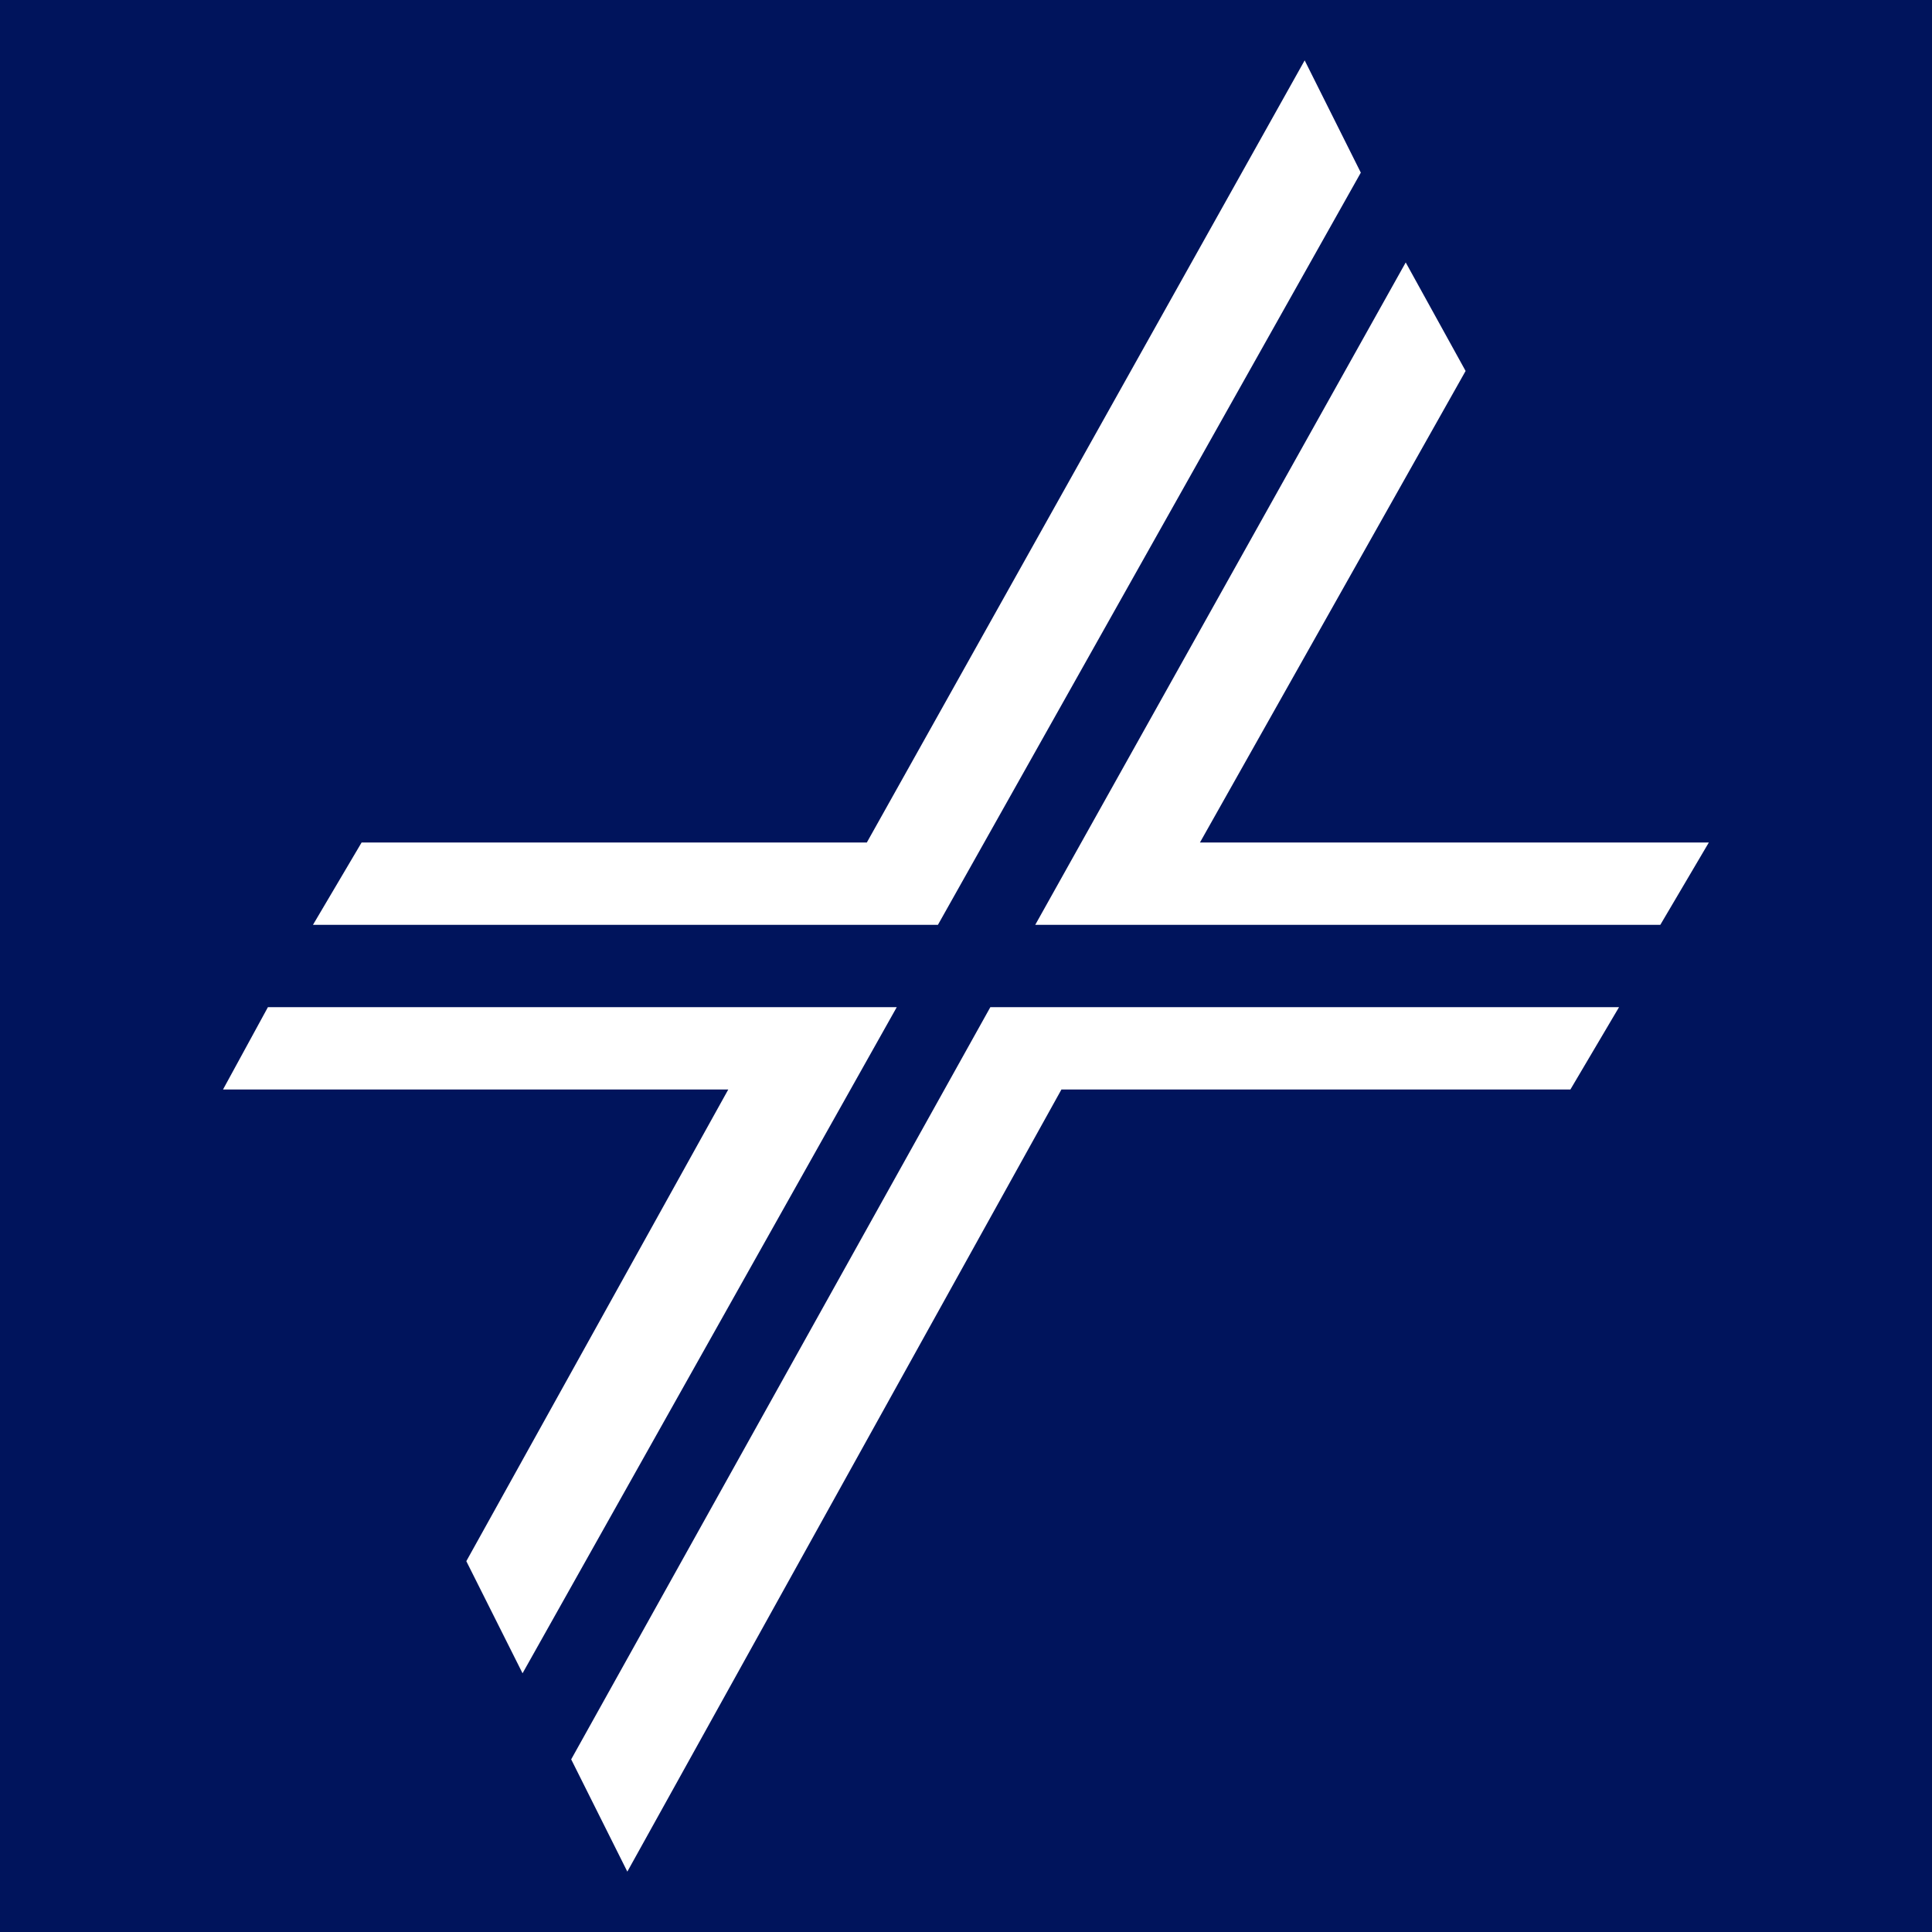 <svg id="Layer_1" data-name="Layer 1" xmlns="http://www.w3.org/2000/svg" viewBox="0 0 512 512"><defs><style>.cls-1{fill:#00145C;}.cls-2{fill:#fff;}</style></defs><title>favicon</title><rect class="cls-1" width="512" height="512"/><path class="cls-2" d="M452.86,223.27,440,245.09H274.35L372.53,69.55,388.4,98.31,318,223.27Z"/><path class="cls-2" d="M360.63,45.75,248.56,245.09H82.94l12.89-21.82H229.72L345.75,16Z"/><path class="cls-2" d="M151.37,466.25,262.45,266.91H429.06l-12.89,21.82H281.29L166.25,496Z"/><path class="cls-2" d="M138.48,443.44l99.17-176.53H71l-11.9,21.82H193l-69.42,125Z"/></svg>
